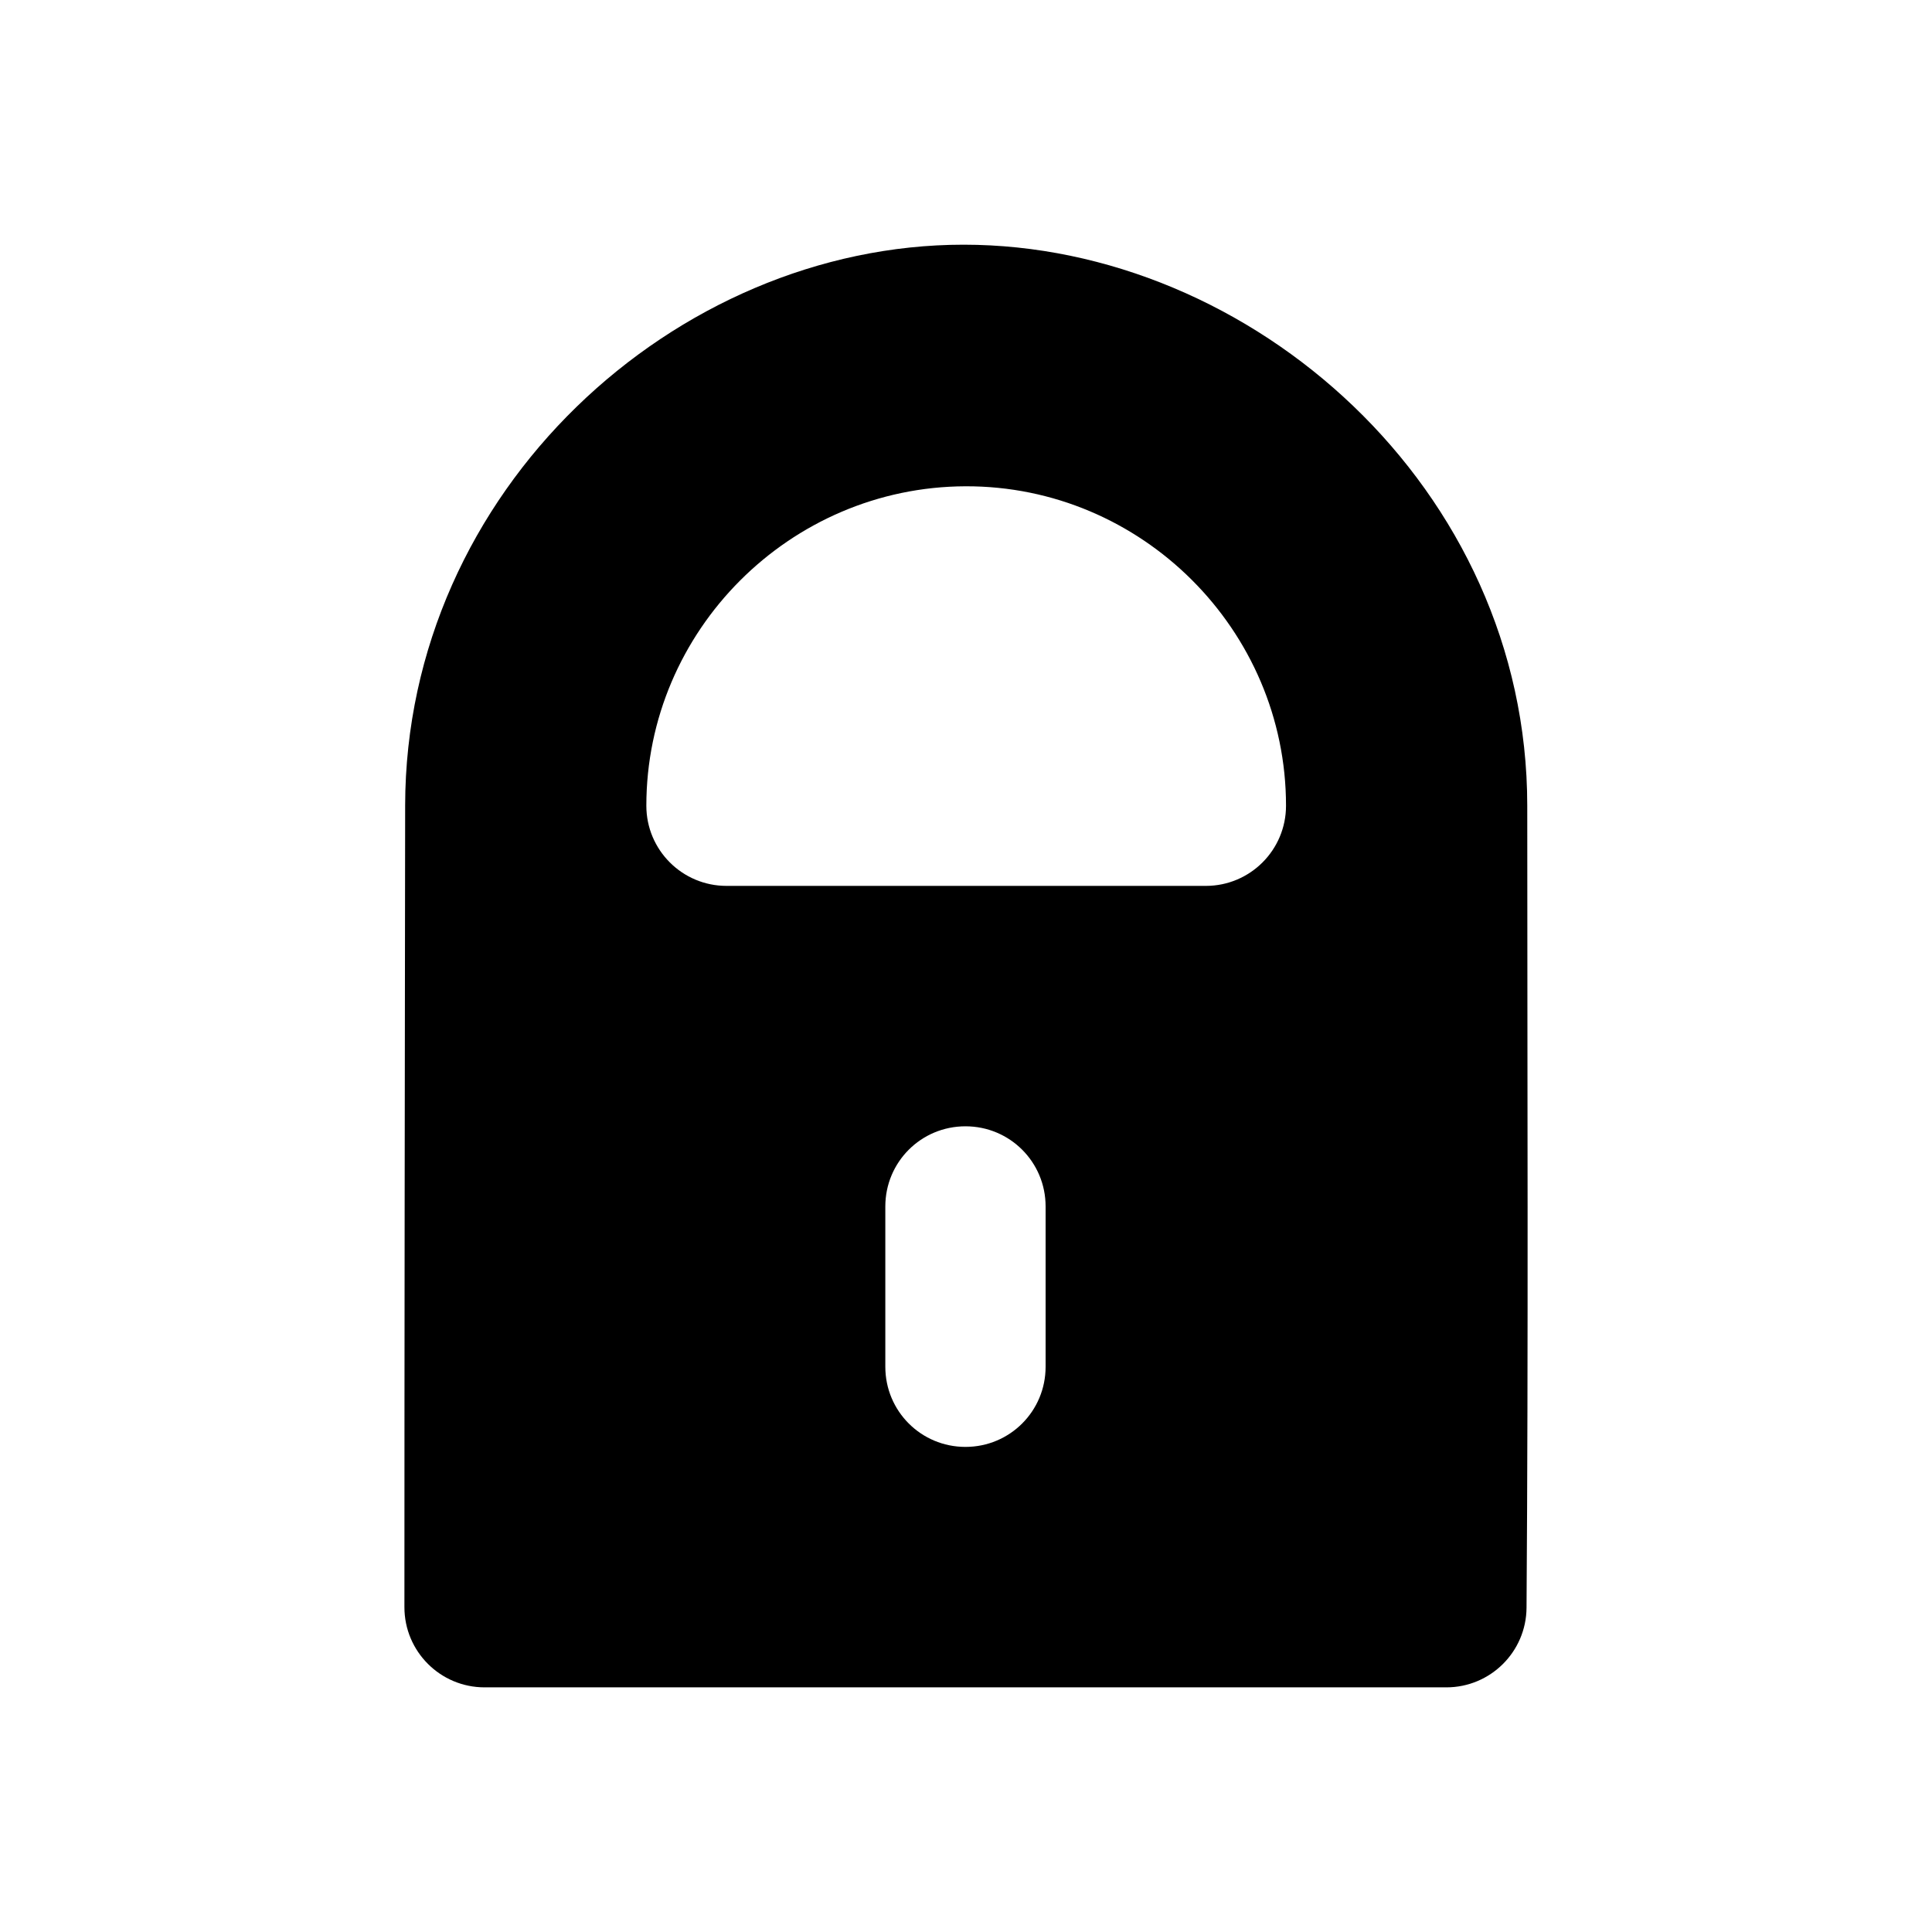 <?xml version="1.0" encoding="UTF-8"?>
<!-- Uploaded to: SVG Repo, www.svgrepo.com, Generator: SVG Repo Mixer Tools -->
<svg fill="#000000" width="800px" height="800px" version="1.1" viewBox="144 144 512 512" xmlns="http://www.w3.org/2000/svg">
 <path d="m251.37 357.48c-0.094 71.043-0.195 141.7-0.195 212.44 0 11.734 9.512 21.246 21.246 21.246h254.88c11.672 0 21.16-9.418 21.246-21.09 0.5-70.621 0.191-141.27 0.191-212.55 0-84.09-73.031-148.68-149.38-148.68s-147.89 65.09-147.99 148.64zm148.5-84.609c46.68-0.152 84.938 38.09 84.938 84.652 0 11.727-9.5 21.234-21.223 21.246h-127.05c-11.734 0-21.246-9.512-21.246-21.246 0-46.355 38.004-84.504 84.586-84.652zm-0.012 169.61c11.766 0 21.238 9.473 21.238 21.242v42.48c0 11.766-9.473 21.242-21.238 21.242-11.766 0-21.238-9.473-21.238-21.242v-42.48c0-11.766 9.473-21.242 21.238-21.242z"/>
</svg>